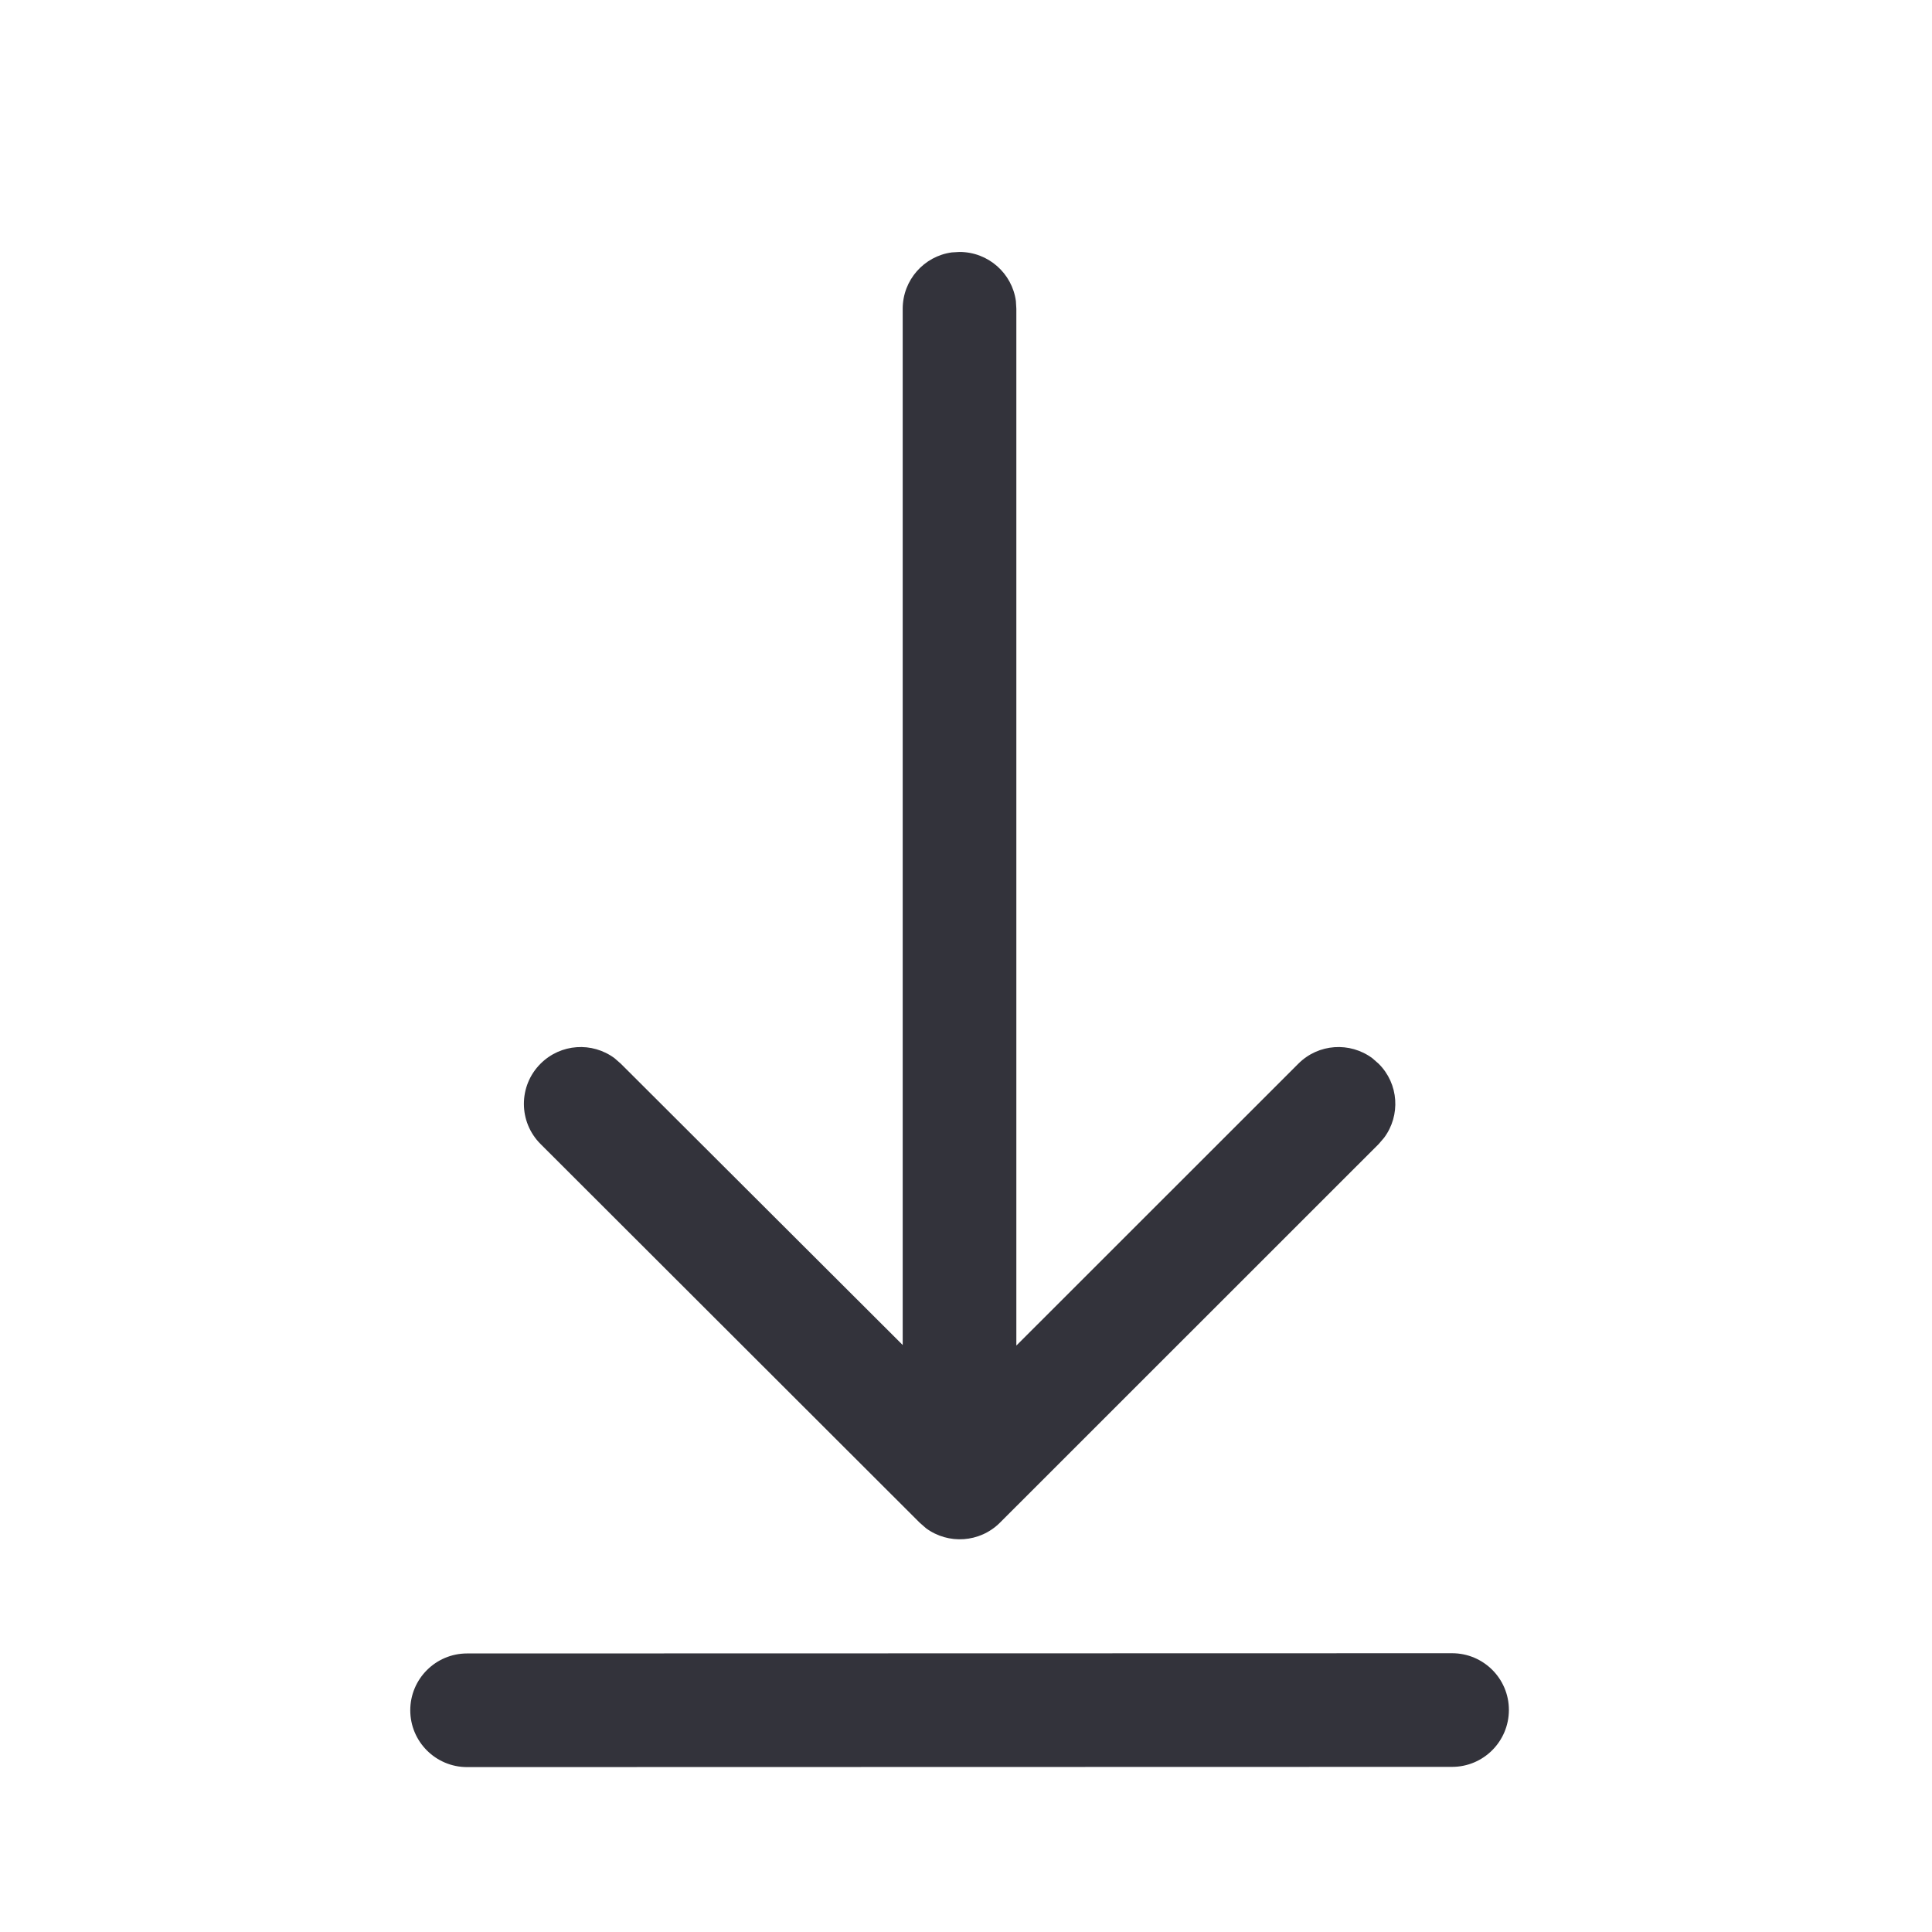 <svg width="17" height="17" viewBox="0 0 17 17" fill="none" xmlns="http://www.w3.org/2000/svg">
<g clip-path="url(#clip0_1_19)">
<g clip-path="url(#clip1_1_19)">
<path d="M12.777 14.547C13.053 14.547 13.277 14.77 13.277 15.046C13.277 15.323 13.053 15.547 12.777 15.547L4.11 15.549C3.834 15.549 3.61 15.325 3.61 15.049C3.61 14.773 3.834 14.549 4.11 14.549L12.777 14.547ZM8.375 2.221L8.443 2.217C8.696 2.217 8.906 2.405 8.939 2.649L8.943 2.717L8.943 11.84L11.424 9.36C11.601 9.182 11.879 9.166 12.075 9.311L12.131 9.36C12.309 9.537 12.325 9.815 12.179 10.011L12.131 10.067L8.799 13.398C8.622 13.575 8.344 13.592 8.148 13.447L8.092 13.398L4.757 10.067C4.561 9.872 4.561 9.555 4.756 9.36C4.934 9.182 5.211 9.166 5.407 9.311L5.463 9.36L7.943 11.835L7.943 2.717C7.943 2.464 8.131 2.254 8.375 2.221Z" fill="#33333B"/>
</g>
</g>
<defs>
<clipPath id="clip0_1_19">
<rect width="16" height="16" fill="white" transform="translate(0.61 0.88)"/>
</clipPath>
<clipPath id="clip1_1_19">
<rect width="16" height="16" fill="white" transform="translate(0.61 0.88)"/>
</clipPath>
</defs>
</svg>
